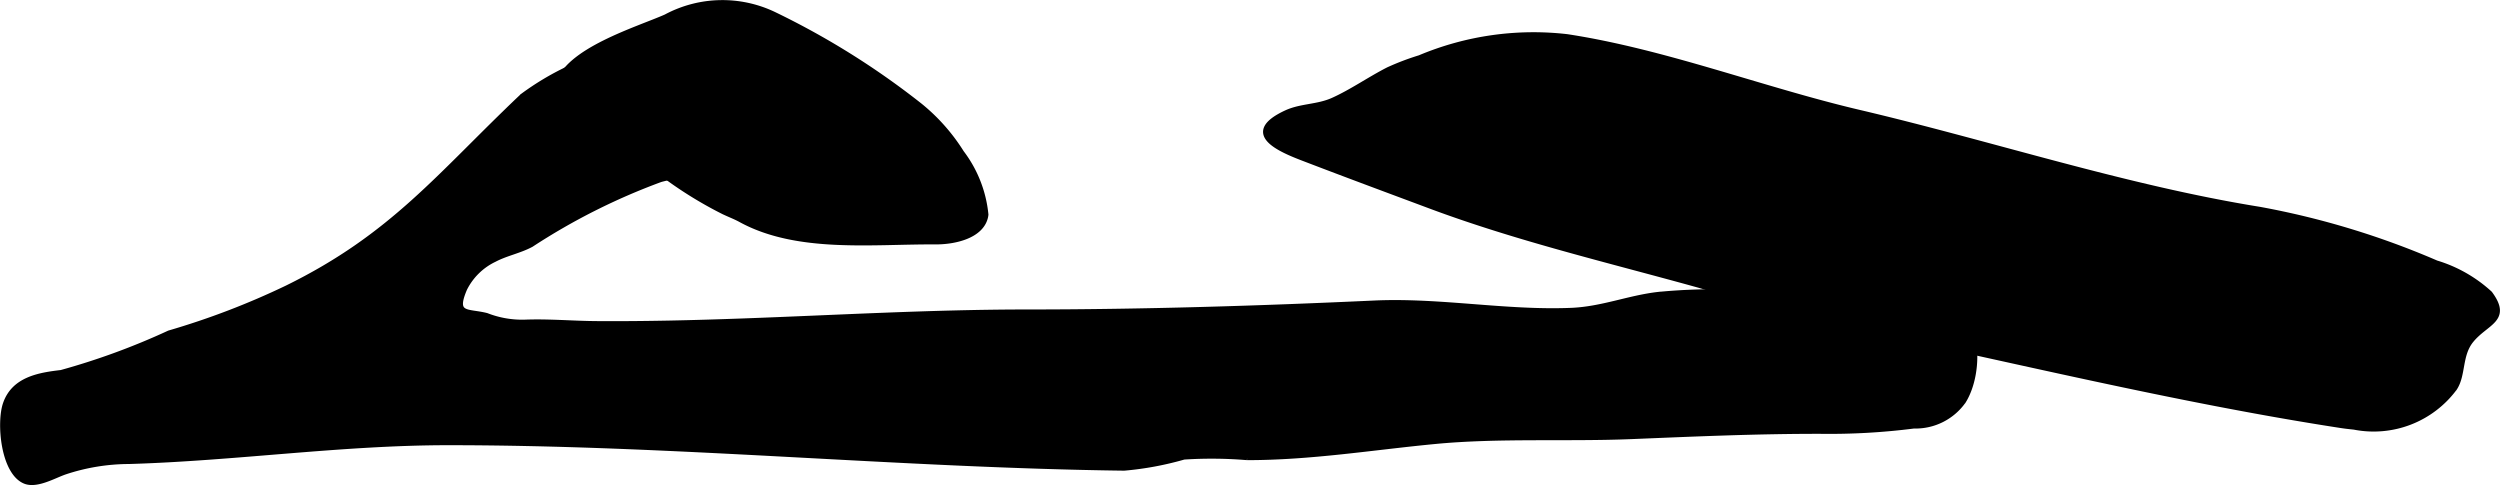 <?xml version="1.0" encoding="UTF-8"?>
<svg xmlns="http://www.w3.org/2000/svg"
     version="1.1"
     width="27.913mm"
     height="5.416mm"
     viewBox="0 0 79.122 15.353">
   <defs>
      <style type="text/css"><![CDATA[
      .a {
        stroke: #000;
        stroke-miterlimit: 10;
        stroke-width: 0.15px;
      }
    ]]></style>
   </defs>
   <path class="a"
         d="M74.503,13.523c-.153-.015-.306-.033-.457-.057-5.231-.809-10.479-2.107-15.649-3.189-.904-.189-1.795-.307-2.683-.578-.688-.21-1.315-.491-1.996-.68-2.829-.784-5.72-1.469-8.458-2.492-1.31-.489-2.665-.991-3.991-1.5-.722-.277-2.006-.796-.564-1.464.469-.217.994-.178,1.477-.395.602-.271,1.16-.665,1.749-.966a8.095,8.095,0,0,1,.999-.38,9.299,9.299,0,0,1,4.667-.666c3.095.472,6.195,1.679,9.252,2.397,4.189.985,8.433,2.386,12.675,3.069a25.841,25.841,0,0,1,5.586,1.695,4.377,4.377,0,0,1,1.699.968c.625.845-.123.912-.594,1.495-.373.461-.241,1.081-.521,1.508A3.196,3.196,0,0,1,74.503,13.523Z"/>
   <path class="a"
         d="M43.49,9.587c2.078-.096,4.149.315,6.231.232.98-.039,1.821-.396,2.757-.504a18.349,18.349,0,0,1,3.949.045c1.538.168,3.438-.224,4.958.118,1.305.293,1.341,2.283.767,3.215a1.862,1.862,0,0,1-1.579.795,21.085,21.085,0,0,1-2.95.168c-2.013-.003-4.001.085-5.987.167-2.03.084-4.202-.04-6.241.157-1.991.192-3.906.509-5.927.509a13.547,13.547,0,0,0-1.999-.018,9.907,9.907,0,0,1-1.891.351c-7.123-.091-14.236-.806-21.393-.806-3.376,0-6.728.495-10.1.595a6.489,6.489,0,0,0-2.028.332c-.342.116-.896.447-1.27.294-.691-.282-.832-1.855-.619-2.463.27-.769,1.052-.906,1.766-.988a22.234,22.234,0,0,0,3.416-1.252,24.385,24.385,0,0,0,3.727-1.426c3.362-1.649,4.813-3.57,7.455-6.073a8.64,8.64,0,0,1,2.981-1.42,4.263,4.263,0,0,1,1.578-.292c.747-.019.731.002,1.135.546a2.901,2.901,0,0,1,.257,3.133c-.417.56-.989.52-1.582.688a20.185,20.185,0,0,0-4.085,2.055c-.373.201-.798.277-1.166.472a2.024,2.024,0,0,0-.94.921c-.372.865.088.689.691.844a3.083,3.083,0,0,0,1.212.21c.751-.029,1.515.041,2.267.046,1.536.011,3.072-.028,4.606-.083,3.002-.108,6.002-.284,9.006-.285C36.166,9.87,39.903,9.753,43.49,9.587Z"/>
   <path class="a"
         d="M31.19,6.888c-.15.585-.971.778-1.594.773-1.976-.013-4.366.283-6.161-.702-.177-.097-.378-.17-.559-.26A12.654,12.654,0,0,1,20.931,5.486,17.052,17.052,0,0,0,18.602,3.983c-.485-.255-1.117-.594-.955-1.284.258-1.101,2.562-1.786,3.426-2.172a3.789,3.789,0,0,1,3.451-.065,24.956,24.956,0,0,1,4.601,2.882,6.033,6.033,0,0,1,1.312,1.484,3.871,3.871,0,0,1,.77,1.964A.6.6,0,0,1,31.19,6.888Z"/>
</svg>
